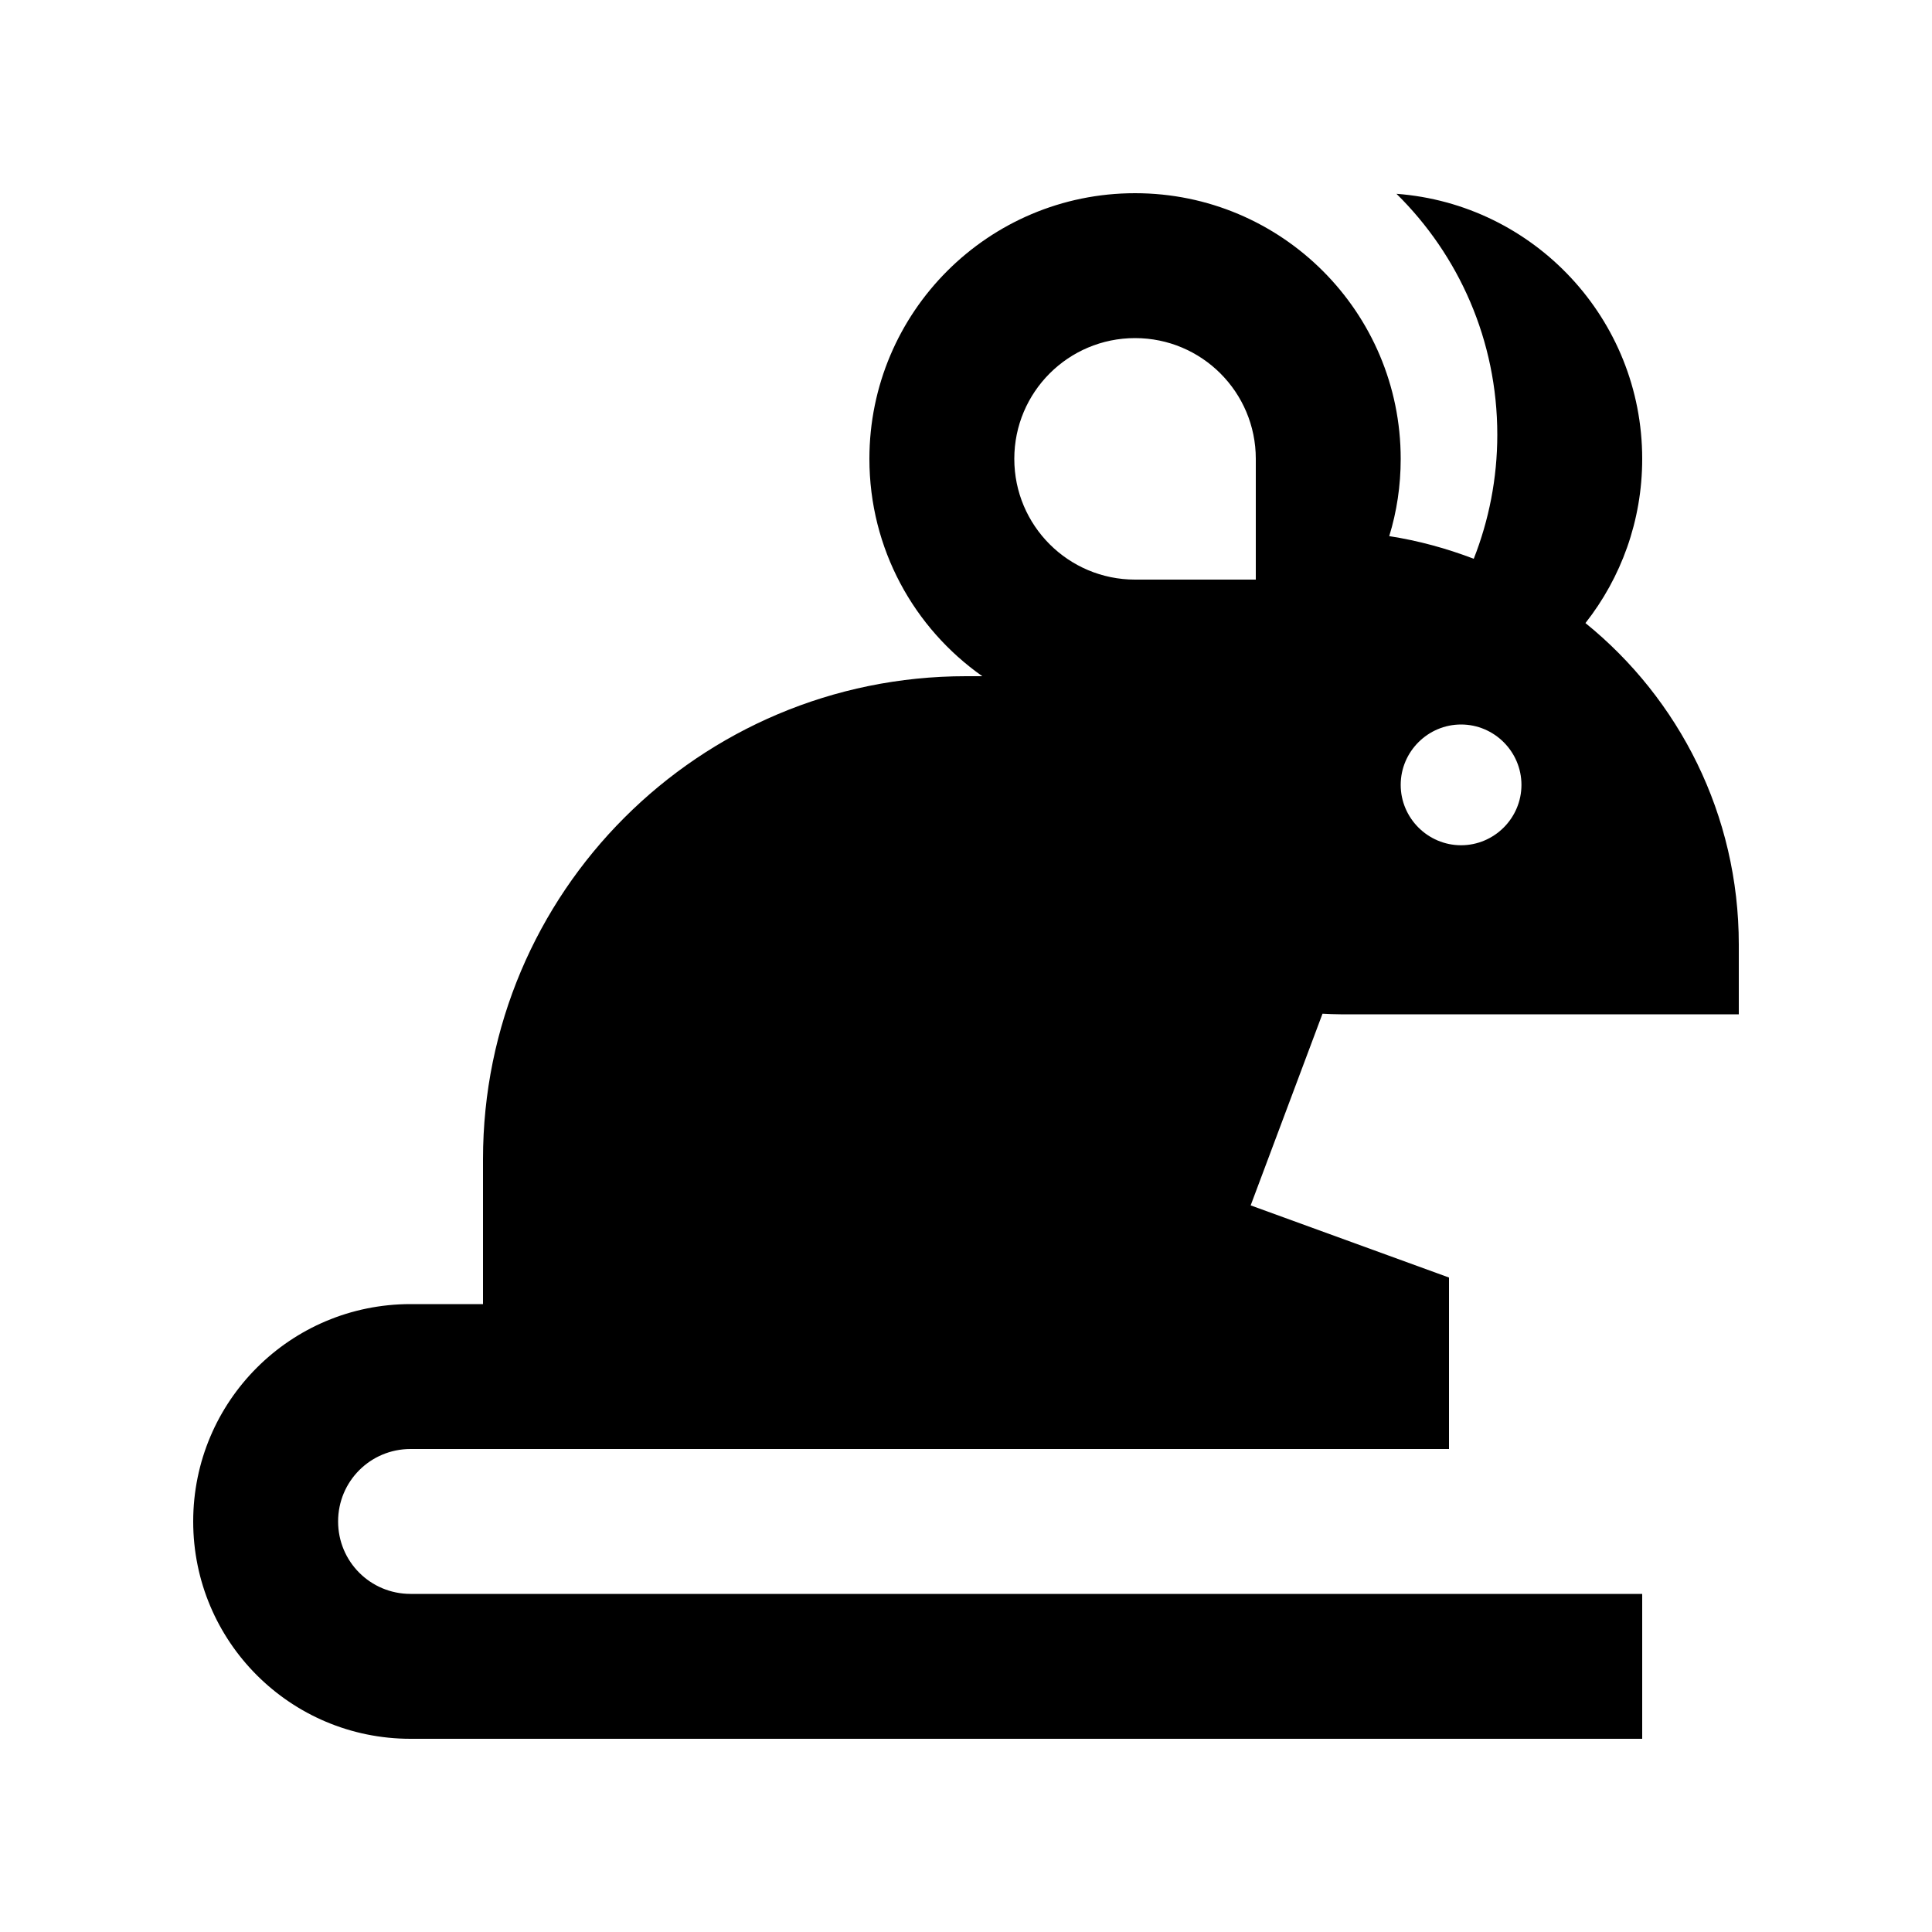 <svg xmlns="http://www.w3.org/2000/svg" viewBox="0 0 640 640"><!--! Font Awesome Pro 7.1.0 by @fontawesome - https://fontawesome.com License - https://fontawesome.com/license (Commercial License) Copyright 2025 Fonticons, Inc. --><path fill="currentColor" d="M460.2 177.6C462.7 169.5 464 160.9 464 152C464 103.4 424.6 64 376 64C327.4 64 288 103.4 288 152C288 181.8 302.8 208.1 325.4 224L320 224C231.6 224 160 295.6 160 384L160 432L136 432C96.2 432 64 464.2 64 504C64 543.8 96.2 576 136 576L544 576L544 528L136 528C122.7 528 112 517.3 112 504C112 490.7 122.7 480 136 480L480 480L480 423.2C475.2 421.4 453.2 413.5 414.3 399.3L438.1 335.8C440.1 335.9 442.1 336 444.1 336L576 336L576 312.9C576 269.9 556.2 231.5 525.2 206.4C537 191.4 544 172.5 544 152C544 105.6 508.1 67.6 462.6 64.2C483.2 84.5 496 112.7 496 144C496 158.5 493.2 172.4 488.2 185.1C479.3 181.7 469.9 179.1 460.2 177.6zM464 260C464 249 473 240 484 240C495 240 504 249 504 260C504 271 495 280 484 280C473 280 464 271 464 260zM376 112C398.1 112 416 129.9 416 152L416 192L376 192C353.9 192 336 174.1 336 152C336 129.9 353.9 112 376 112z"/></svg>